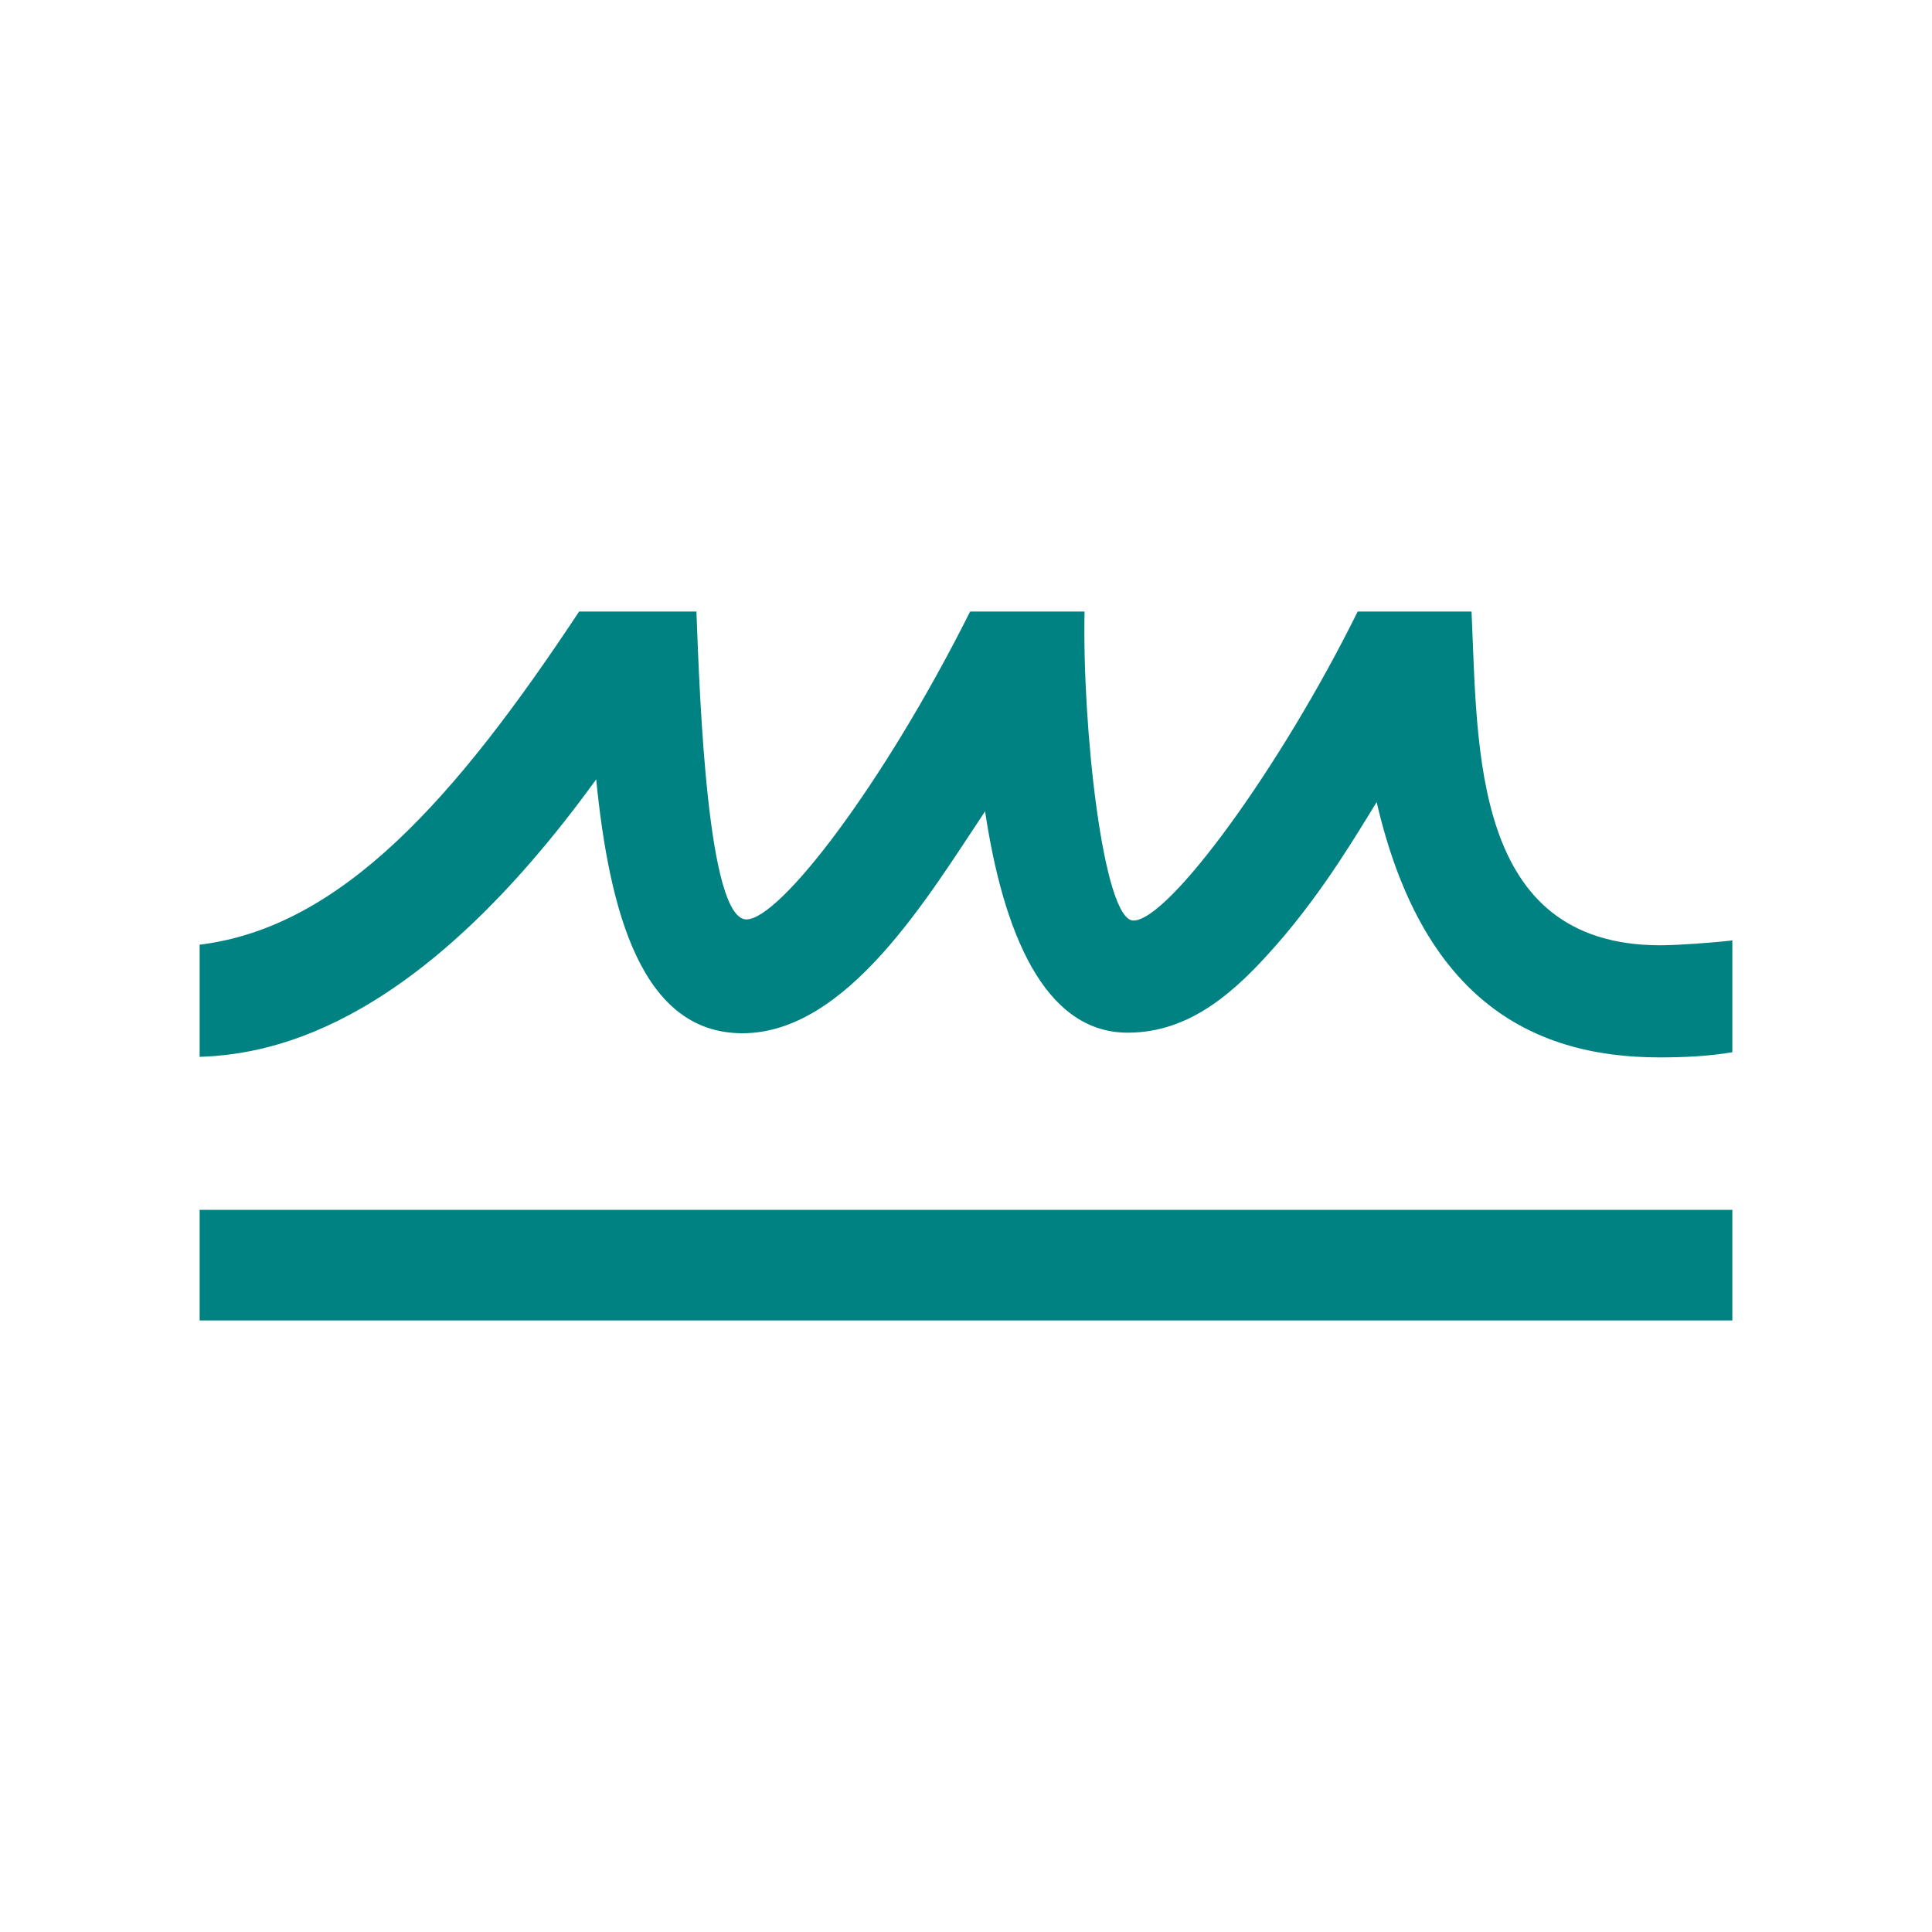 <?xml version="1.0" encoding="UTF-8" standalone="no"?>
<!-- Created with Inkscape (http://www.inkscape.org/) -->

<svg
   xmlns:dc="http://purl.org/dc/elements/1.1/"
   xmlns:cc="http://creativecommons.org/ns#"
   xmlns:rdf="http://www.w3.org/1999/02/22-rdf-syntax-ns#"
   xmlns:svg="http://www.w3.org/2000/svg"
   xmlns="http://www.w3.org/2000/svg"
   xmlns:sodipodi="http://sodipodi.sourceforge.net/DTD/sodipodi-0.dtd"
   xmlns:inkscape="http://www.inkscape.org/namespaces/inkscape"
   width="300"
   height="300"
   viewBox="0 0 300 300"
   version="1.1"
   id="svg8"
   inkscape:version="0.92.2 (5c3e80d, 2017-08-06)"
   sodipodi:docname="Librius.svg"
   inkscape:export-filename="C:\Users\irock\Desktop\Stuff\Images\Homestuck\ezodiac\07 Teal\Derse\Librius.png"
   inkscape:export-xdpi="320"
   inkscape:export-ydpi="320">
  <title
     id="title21336">Librius</title>
  <defs
     id="defs2" />
  <sodipodi:namedview
     id="base"
     pagecolor="#ffffff"
     bordercolor="#666666"
     borderopacity="1.0"
     inkscape:pageopacity="0.0"
     inkscape:pageshadow="2"
     inkscape:zoom="1.979899"
     inkscape:cx="175.80678"
     inkscape:cy="119.17876"
     inkscape:document-units="px"
     inkscape:current-layer="layer1"
     showgrid="false"
     showguides="false"
     units="px"
     inkscape:pagecheckerboard="true"
     inkscape:showpageshadow="false" />
  <g
     inkscape:label="Layer 1"
     inkscape:groupmode="layer"
     id="layer1"
     transform="translate(658.571,-764.768)">
    <path
       style="fill:#008282;fill-opacity:1;stroke:none;stroke-width:1px;stroke-linecap:butt;stroke-linejoin:miter;stroke-opacity:1"
       d="m -568.644,859.726 c -19.141,28.936 -36.861,49.037 -58.928,51.734 v 17.412 c 12.398,-0.379 34.422,-5.591 61.576,-43.086 2.058,20.632 7.062,39.424 22.709,39.424 16.233,0 28.814,-21.161 37.68,-34.463 2.782,18.58 9.087,34.375 22.143,34.375 9.905,0 16.93,-6.649 22.959,-13.482 7.733,-8.765 13.309,-18.528 15.701,-22.322 6.903,29.812 23.264,39.643 43.93,39.643 3.777,0 7.624,-0.178 11.303,-0.803 v -17.367 c -3.009,0.372 -8.665,0.76 -11.17,0.76 -29.346,0 -28.34,-30.497 -29.33,-51.824 h -17.678 c -12.003,24.272 -29.349,47.984 -34.822,47.984 -4.722,0 -7.972,-30.245 -7.59,-47.984 h -17.768 c -13.51,26.959 -29.556,47.807 -34.732,47.807 -6.017,0 -7.247,-33.797 -7.768,-47.807 z m -58.928,92.91 v 17.174 h 238 v -17.174 z"
       id="path21331"
       inkscape:connector-curvature="0" />
  </g>
</svg>
